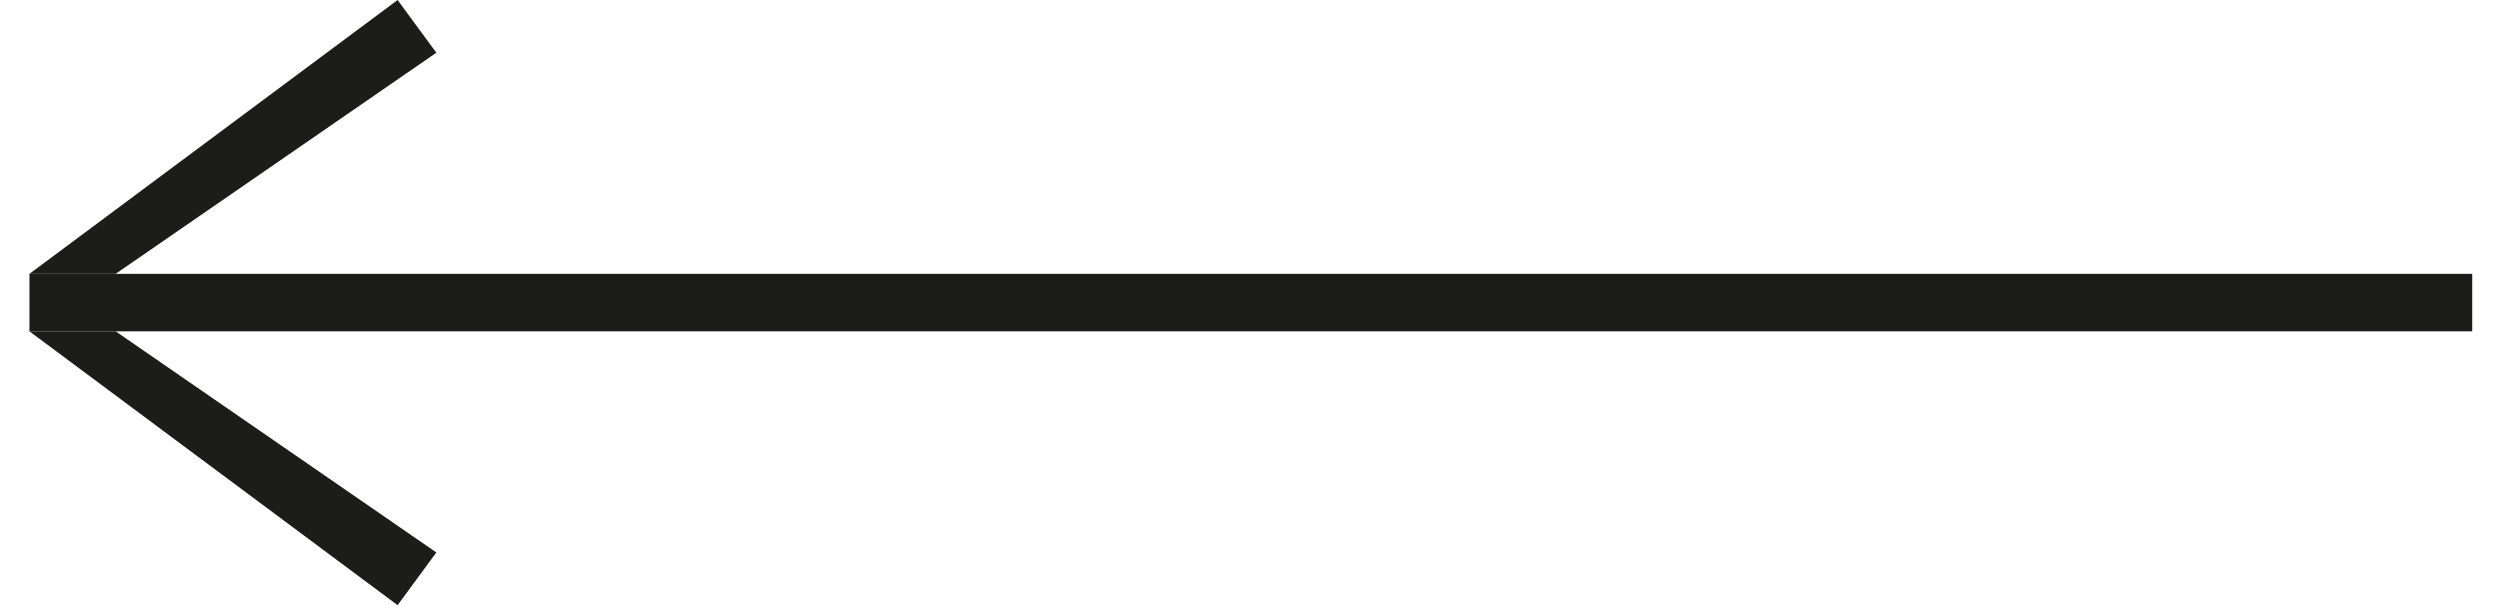 <svg width="45" height="11" viewBox="0 0 45 11" fill="none" xmlns="http://www.w3.org/2000/svg">
<path d="M44.5 4.929H0.53V5.964H44.5V4.929Z" fill="#1C1C1B"/>
<path d="M7.157 0L0.53 4.929L2.082 4.929L7.854 0.949L7.157 0Z" fill="#1C1C1B"/>
<path d="M7.157 10.893L0.53 5.964L2.082 5.964L7.854 9.944L7.157 10.893Z" fill="#1C1C1B"/>
</svg>
